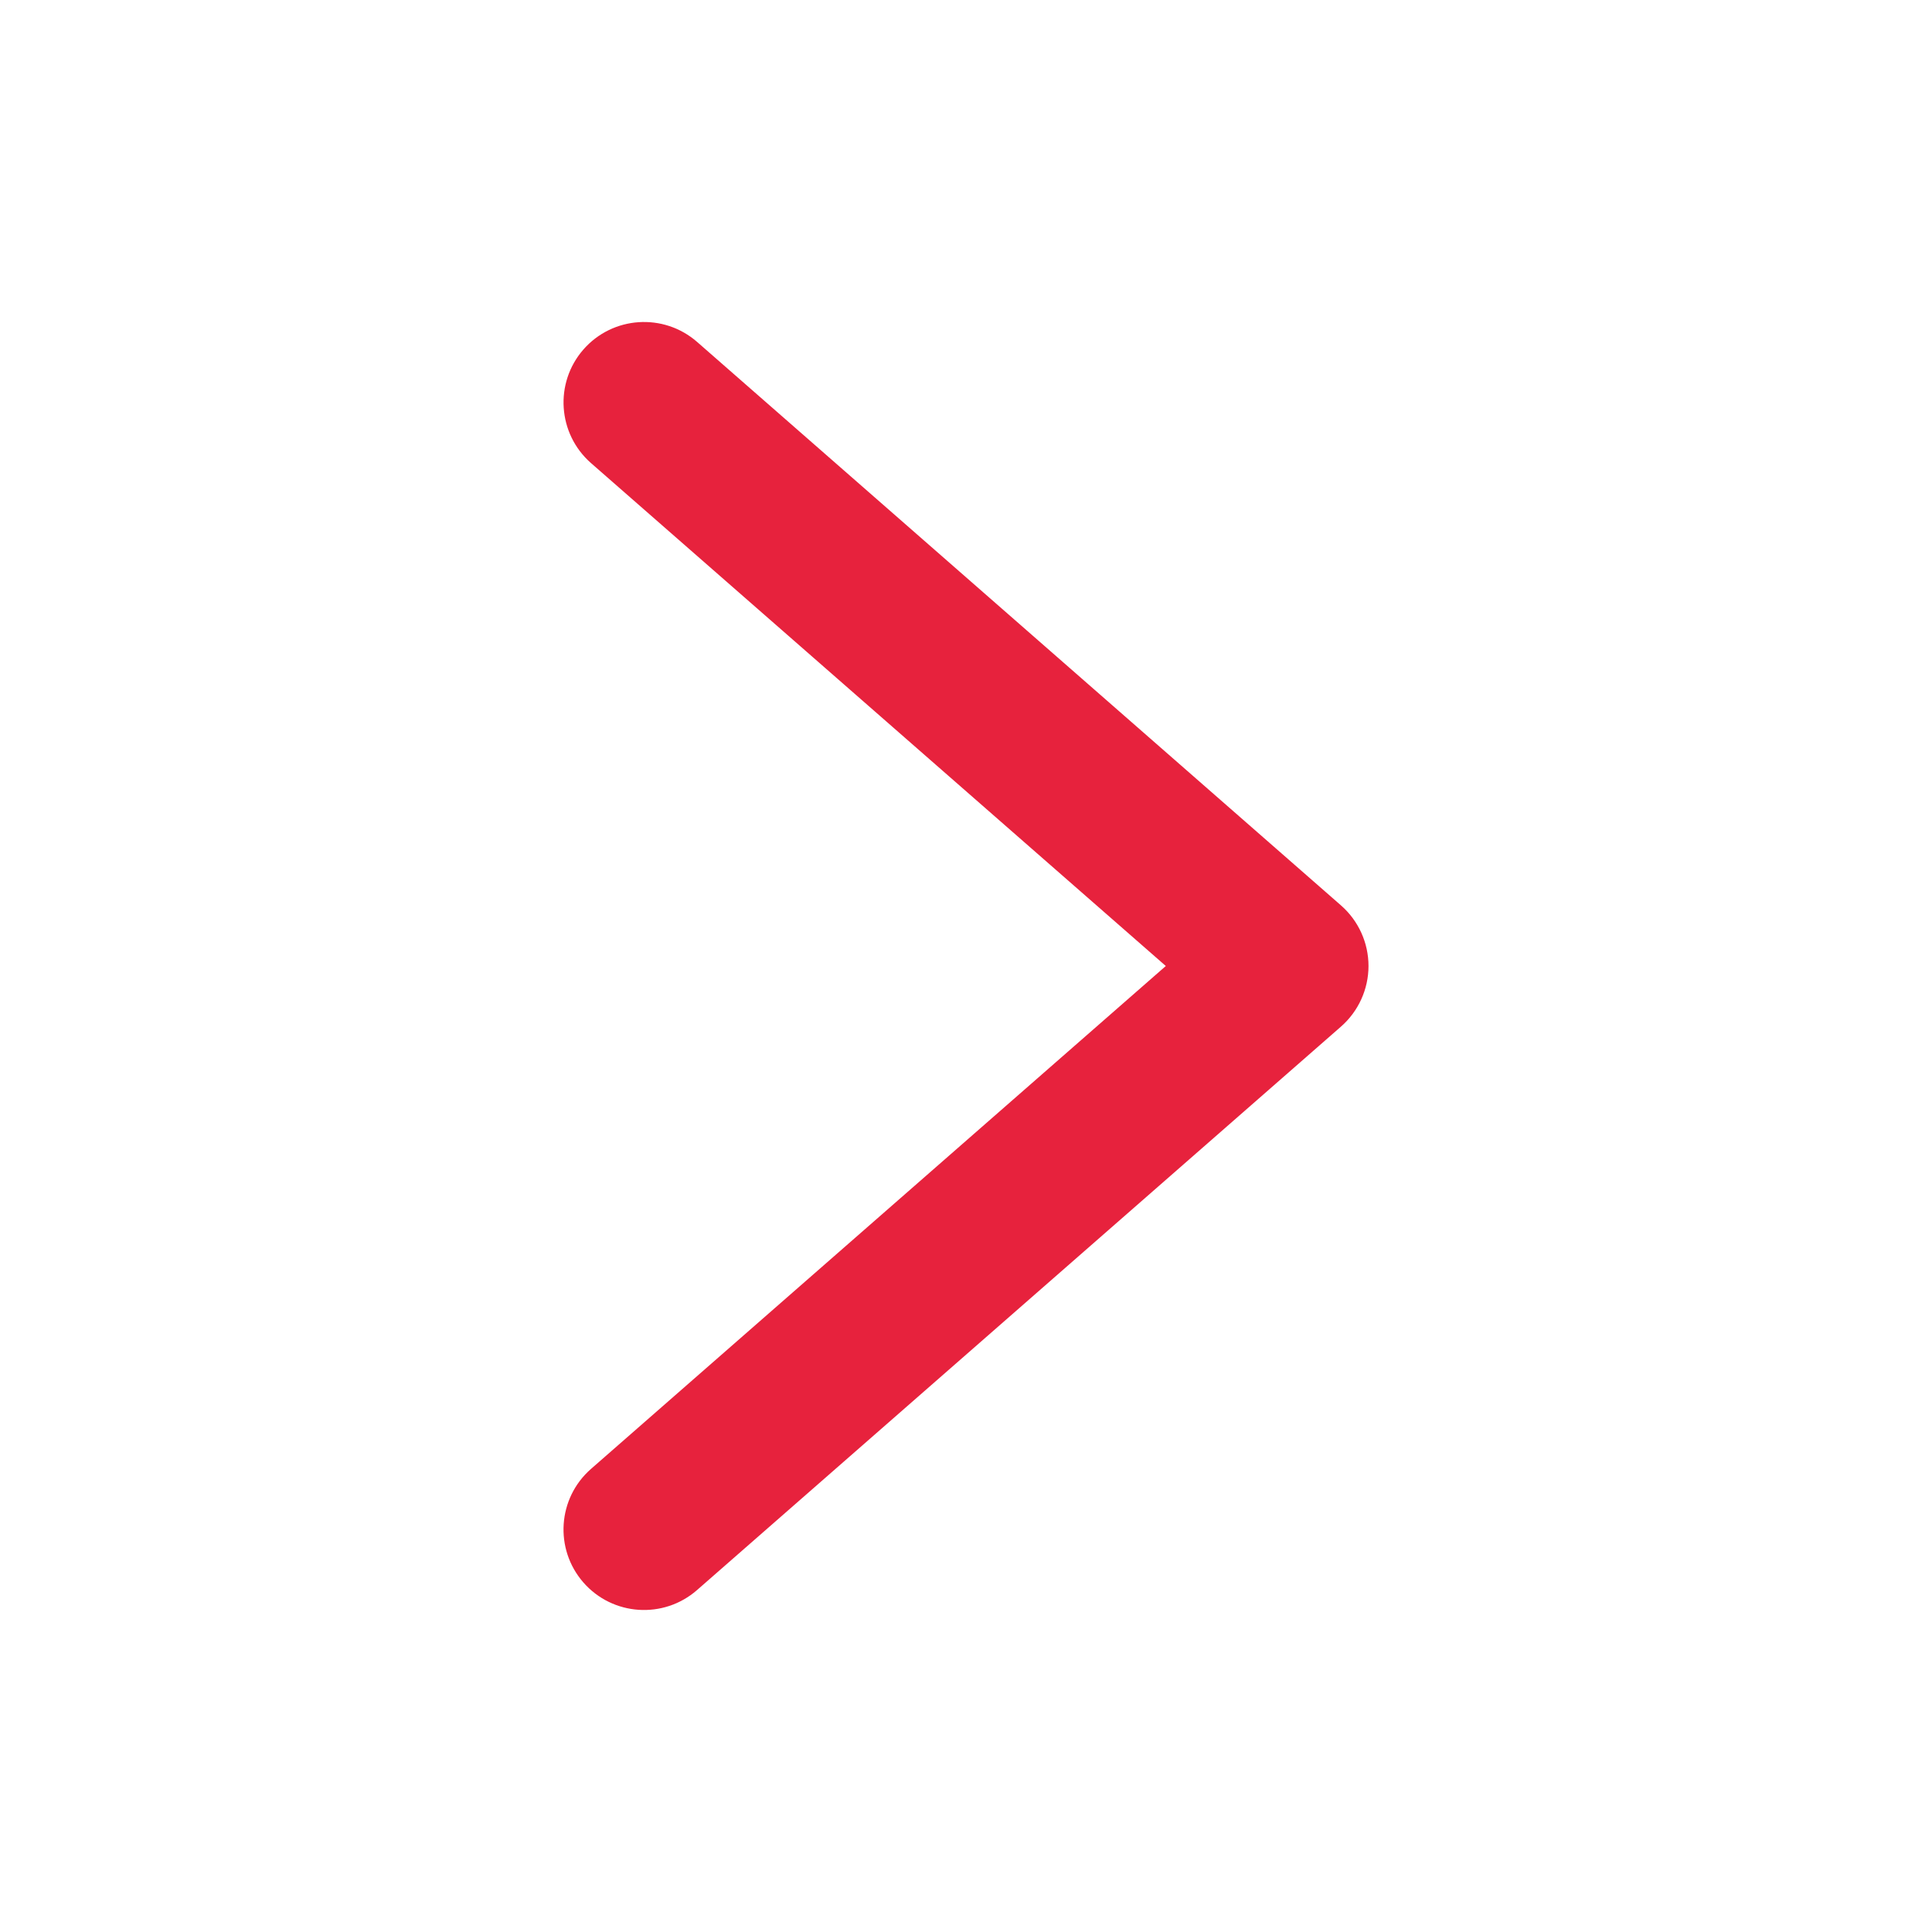 <svg width="24" height="24" viewBox="0 0 24 24" fill="none" xmlns="http://www.w3.org/2000/svg">
<path d="M8.659 4.247C8.243 3.884 7.611 3.926 7.247 4.342C6.884 4.758 6.927 5.389 7.342 5.753L14.482 12L7.342 18.247C6.926 18.611 6.884 19.242 7.247 19.658C7.611 20.074 8.242 20.116 8.658 19.753L16.658 12.753C16.875 12.563 17 12.288 17 12C17 11.711 16.875 11.437 16.658 11.247L8.659 4.247Z" fill="#E7223D"/>
</svg>
